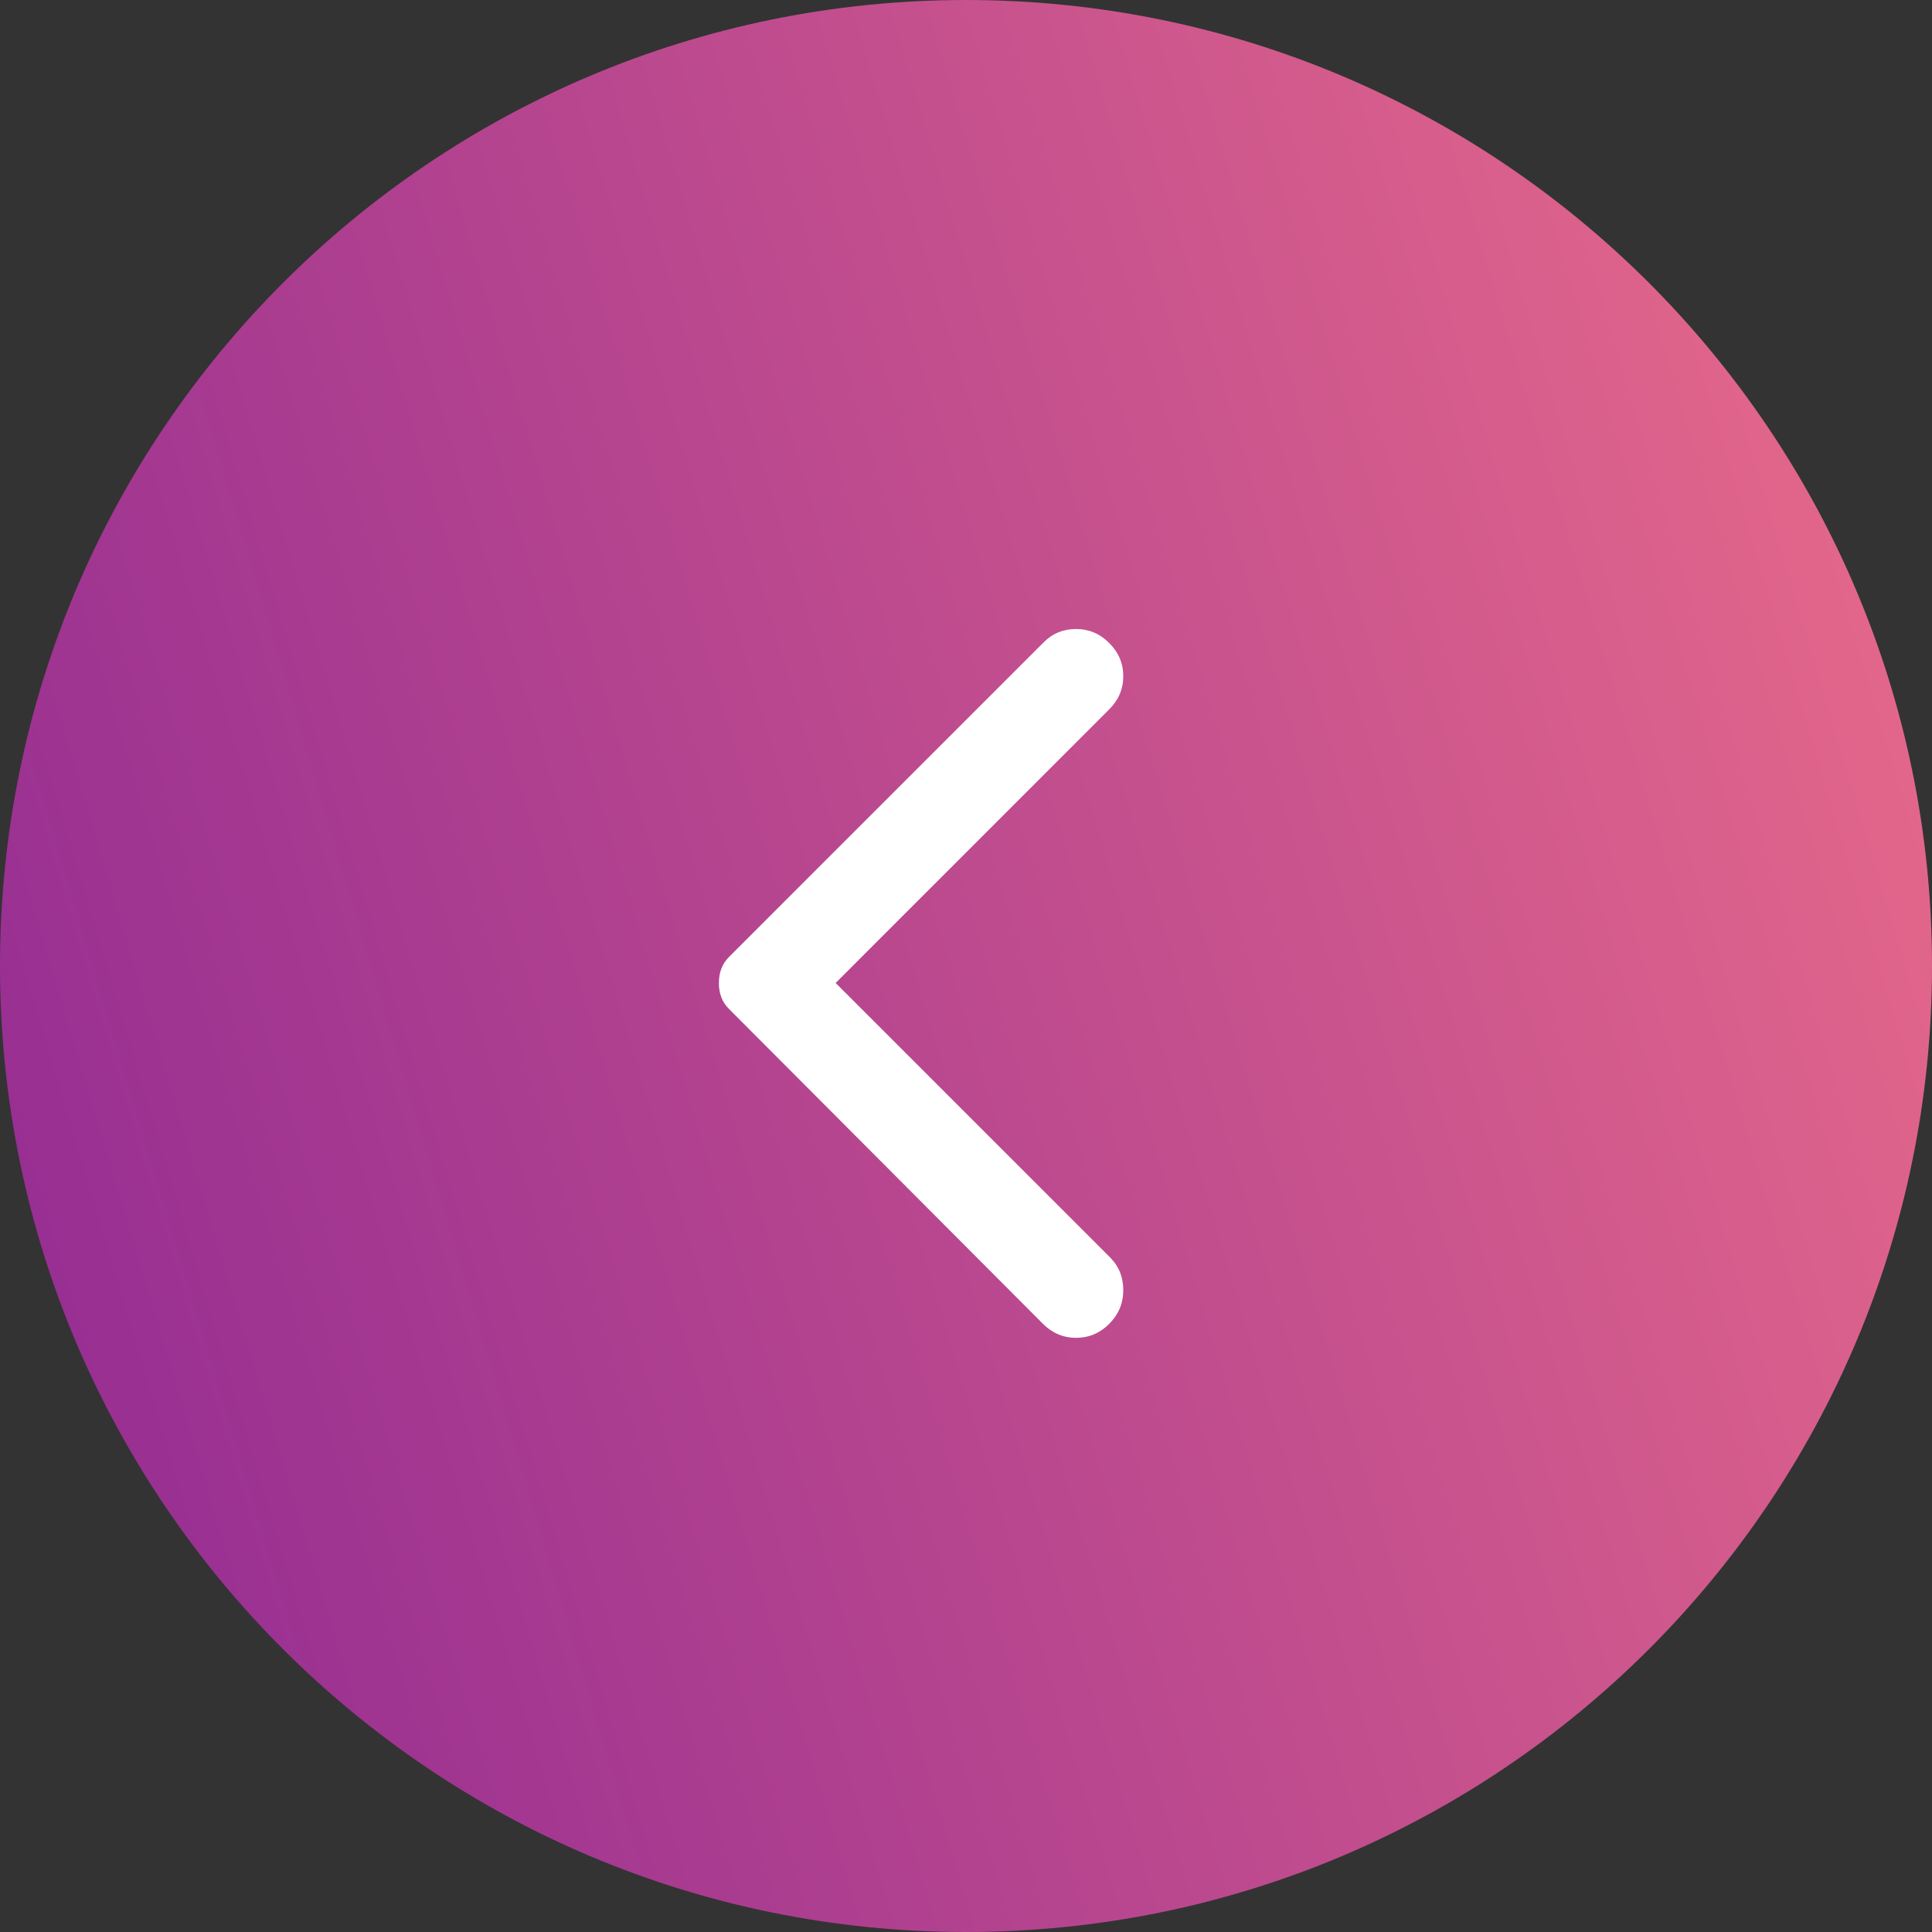 <svg width="42" height="42" viewBox="0 0 42 42" fill="none" xmlns="http://www.w3.org/2000/svg">
<rect x="0" y="0" width="42" height="42" fill="#333333" stroke="none"/>
<path d="M21 42C32.598 42 42 32.598 42 21C42 9.402 32.598 0 21 0C9.402 0 0 9.402 0 21C0 32.598 9.402 42 21 42Z" fill="url(#paint0_linear_1903_1869)"/>
<path d="M24.114 13.979C24.317 14.182 24.419 14.422 24.419 14.7C24.419 14.978 24.317 15.218 24.114 15.42L18.166 21.369L24.134 27.337C24.324 27.527 24.419 27.764 24.419 28.048C24.419 28.332 24.317 28.576 24.114 28.779C23.911 28.982 23.671 29.083 23.393 29.083C23.115 29.083 22.875 28.982 22.673 28.779L15.851 21.937C15.77 21.856 15.712 21.768 15.678 21.673C15.644 21.578 15.627 21.477 15.628 21.369C15.628 21.26 15.645 21.159 15.679 21.064C15.713 20.969 15.771 20.881 15.851 20.8L22.693 13.959C22.882 13.769 23.116 13.674 23.394 13.674C23.672 13.674 23.912 13.776 24.114 13.979Z" fill="white"/>
<defs>
<linearGradient id="paint0_linear_1903_1869" x1="41.019" y1="14.919" x2="0.773" y2="26.947" gradientUnits="userSpaceOnUse">
<stop stop-color="#E2668B"/>
<stop offset="0.31" stop-color="#CA548D"/>
<stop offset="1" stop-color="#982F92"/>
</linearGradient>
</defs>
</svg>
